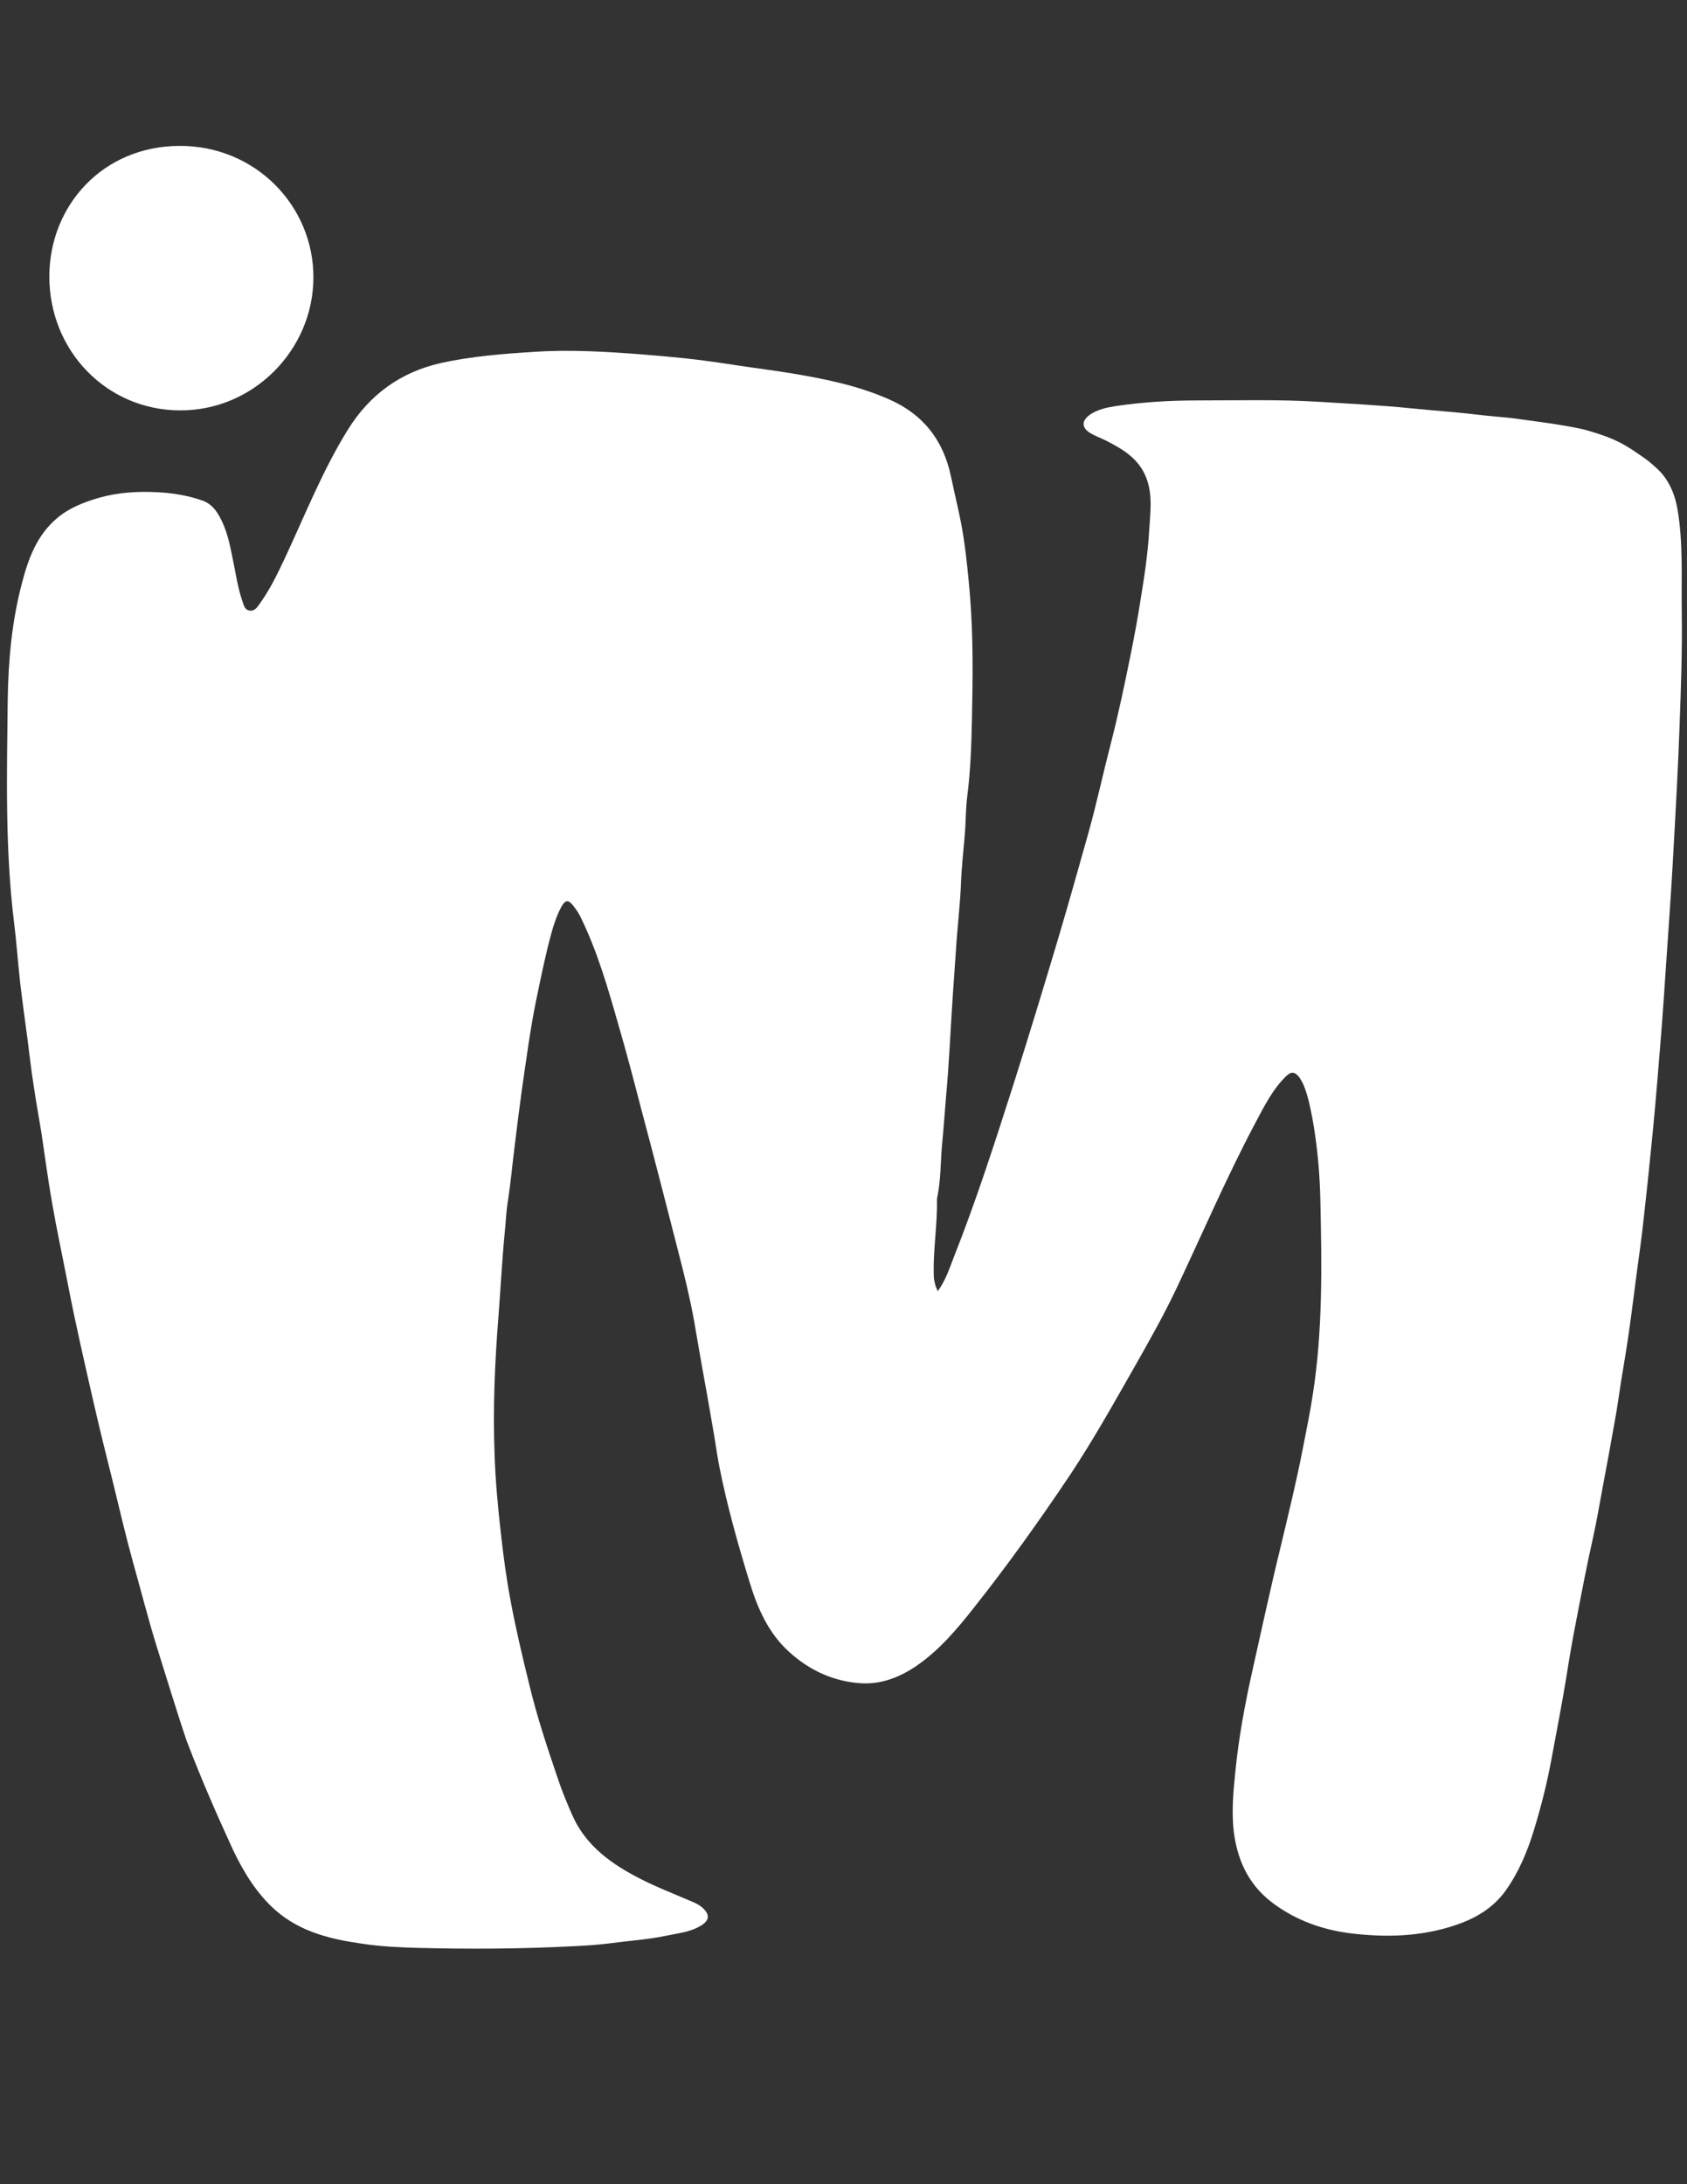 <?xml version="1.0" encoding="utf-8"?>
<!-- Generator: Adobe Illustrator 24.1.3, SVG Export Plug-In . SVG Version: 6.00 Build 0)  -->
<svg version="1.1" id="Capa_1" xmlns="http://www.w3.org/2000/svg" xmlns:xlink="http://www.w3.org/1999/xlink" x="0px" y="0px"
	 viewBox="0 0 612 792" style="enable-background:new 0 0 612 792;" xml:space="preserve">
<rect x="0" y="0" width="612" height="792" fill="#333333" stroke="none"/>
<style type="text/css">
	.st0{fill:#FFFFFF;}
</style>
<g id="Capa_1_1_">
	<g>
		<path class="st0" d="M340.2,468.2c2.8-3.9,4.2-8.1,5.8-12.3c8.1-20.4,14.8-41.3,21.5-62.2c5.5-17.3,10.8-34.7,16-52.1
			c3.9-13.1,7.6-26.2,11.3-39.4c3-10.7,5.3-21.5,8.1-32.3c2.8-10.8,5.1-21.8,7.3-32.7c1.3-6.4,2.5-12.9,3.5-19.3
			c1.4-8.5,2.7-17,3.2-25.6c0.4-6.9,1.5-13.9-1.7-20.5c-3-6.2-8.6-9.3-14.3-12.2c-1.7-0.8-3.5-1.5-5.1-2.4c-3.5-2-3.6-4.6-0.3-6.9
			c2.7-1.8,5.8-2.5,8.9-3c10-1.5,20-2.1,30.1-2.1c14.7,0,29.4-0.4,44.1,0.5c10.9,0.7,21.8,1.2,32.7,2.3c5.2,0.5,10.4,1,15.5,1.4
			c4.4,0.4,7.8,0.8,12.2,1.3c3,0.3,6.4,0.6,9.4,0.9c7.8,1.1,17.5,2.2,26.1,4.1c8.8,2.5,13.1,4.1,20.3,9.2c2.4,1.6,4.1,2.9,6.3,5
			c4,3.6,6.4,8.8,7.4,14.5c2.2,12.6,1.4,25.2,1.6,37.9c0.2,13.7-0.3,27.4-0.8,41c-0.5,14.3-1.3,28.7-2.1,43
			c-0.6,11.2-1.3,22.3-2.1,33.5c-1,13.9-1.8,27.8-3,41.6c-1,12.3-2,24.5-3.3,36.8c-0.8,7.9-1.6,15.8-2.5,23.6
			c-0.7,6.5-1.6,13-2.5,19.5c-1,7.5-1.9,15.1-3,22.6c-0.8,5.7-1.8,11.3-2.7,16.9c-0.8,5.2-1.5,10.4-2.5,15.6
			c-1.3,7.5-2.7,15-4.1,22.4c-1.2,6.3-2.2,12.6-3.6,18.8c-2.2,9.8-4.1,19.7-6,29.6c-1.4,7-2.6,14.1-3.7,21.1
			c-1.6,9.8-3.5,19.5-5.3,29.2c-1.6,8.8-3.8,17.5-6.4,26c-2.4,7.9-5.6,15.5-10.4,22.2c-4.5,6.2-10.8,9.9-17.9,12.3
			c-12.6,4.3-25.5,4.6-38.5,3c-10-1.3-19.3-4.6-27.5-10.6c-8.4-6.1-12.8-14.4-14.4-24.7c-1.2-8-0.4-15.9,0.4-23.8
			c1.2-11.9,3.4-23.8,6-35.5c3.4-15.2,6.7-30.5,10.4-45.6c2.8-11.8,5.7-23.5,8-35.4c1.3-6.7,2.7-13.3,3.7-20.1
			c3.6-23.2,3.2-46.5,2.7-69.8c-0.2-10-1.1-20.1-2.9-30c-0.8-4.1-1.6-8.2-3.2-12.1c-0.4-0.9-0.9-1.8-1.5-2.7c-1.6-2.1-3-2.3-4.9-0.4
			c-4.9,4.8-7.9,10.9-11.1,16.9c-10.4,19.6-19.2,40.1-28.7,60.2c-4.8,10.1-10.4,19.9-15.9,29.6c-7.3,12.8-14.6,25.8-22.8,38.1
			c-11,16.4-22.5,32.5-34.8,48c-6,7.6-12.3,15.1-20.5,20.8c-6.4,4.4-13.4,7.1-21.2,6.4c-9.5-0.8-17.9-4.7-25.1-11.2
			c-7.7-6.9-11.6-16-14.5-25.5c-4.3-14-8.3-28.2-11.1-42.6c-0.9-4.8-1.5-9.6-2.4-14.4c-1.2-7-2.4-13.9-3.7-20.9
			c-1-5.5-1.9-11.1-2.9-16.7c-1.5-8.3-3.5-16.5-5.6-24.6c-2.1-8.2-4.2-16.4-6.3-24.5c-2.4-9.4-4.9-18.8-7.4-28.2
			c-2.6-10-5.2-20-8.1-29.9c-3.8-13.3-7.6-26.6-13.7-39.1c-0.7-1.5-1.6-2.8-2.6-4.1c-1.9-2.5-3-2.4-4.5,0.3c-1.6,3-2.7,6.3-3.6,9.6
			c-2.2,8-3.8,16.1-5.5,24.2c-2.2,10.8-3.6,21.7-5.2,32.6c-0.9,6.5-1.7,13-2.5,19.5c-0.9,7-1.5,14-2.6,21c-0.6,3.7-0.7,7.5-1.1,11.2
			c-1,10.2-1.5,20.5-2.3,30.7c-1.3,16.4-2,32.8-1.4,49.2c0.3,9.7,1.2,19.4,2.3,29.1c0.9,8.1,2,16.3,3.5,24.3
			c1.9,10.2,4.3,20.4,6.8,30.5c2.8,11.7,6.6,23.1,10.5,34.5c1.4,4.2,3.1,8.3,4.9,12.4c4.4,10.4,12.7,17,22.3,22.2
			c6.9,3.8,14.3,6.6,21.5,9.7c1.4,0.6,2.6,1.2,3.7,2.2c2.7,2.5,2.5,4.6-0.7,6.5c-3.8,2.3-8.2,2.7-12.5,3.6c-6.6,1.4-13.3,1.8-20,2.7
			c-4.5,0.6-9,0.9-13.5,1.1c-19.1,1-38.1,1.1-57.2,0.6c-6.6-0.2-13.1-0.5-19.6-1.5c-11.3-1.6-22.3-4.2-31.3-12
			c-6.9-6-11.8-14.1-15.6-22.1c-6-13.1-11-24.4-16.8-39.5C64,620.3,60,607,56.5,595.9c-3-9.8-5.5-19.7-8.3-29.6
			c-2.6-9.4-4.8-18.9-7.1-28.3c-2.4-9.6-4.8-19.2-7-28.8c-3.3-14.5-6.7-29.1-9.5-43.7c-1.9-9.8-4-19.5-5.7-29.3
			c-1.5-8.5-2.6-17-3.9-25.6c-0.9-5.5-1.9-10.9-2.7-16.4c-0.9-5.7-1.6-11.5-2.3-17.2c-0.9-6.9-1.9-13.9-2.7-20.8
			C6.5,349,6,341.7,5.1,334.5c-3.3-26.8-2.6-53.8-2.3-80.7C3,239.5,4.3,225.2,8,211.3c2.3-8.8,5.4-17.3,12.8-23.5
			c4.4-3.7,9.7-5.7,15.1-7.3c7.1-2,14.3-2.4,21.5-2c5.5,0.3,11,1.2,16.3,3.1c2.9,1.1,4.7,3.4,6.1,6c2.5,4.6,3.6,9.8,4.6,14.9
			c1.1,5.2,1.8,10.4,3.5,15.4c0.5,1.4,0.8,3.2,2.6,3.5c1.9,0.3,2.9-1.3,3.8-2.6c3.6-5,6.3-10.6,8.9-16.1c7.4-15.8,13.8-32.1,23-46.9
			c7.9-12.7,19.1-20.9,33.9-24.2c11-2.4,22.2-3.3,33.5-4c13.1-0.9,26.1-0.1,39.2,0.9c5.2,0.4,10.4,0.9,15.5,1.4
			c6.4,0.7,12.8,1.6,19.2,2.6c6.6,1,13.2,1.8,19.8,2.9c12,2,23.8,4.4,35,9.3c12.5,5.4,19.9,14.8,22.7,28.1
			c1.5,7.3,3.4,14.5,4.5,21.8c1.1,7.1,1.8,14.4,2.4,21.6c1.2,14.8,1,29.6,0.7,44.4c-0.2,9.4-0.5,18.8-1.7,28.1
			c-0.6,4.6-0.5,9.4-0.9,14c-0.5,6-1.2,12.1-1.4,18.1c-0.3,6.9-1.1,13.8-1.6,20.7c-0.5,6.7-0.9,13.5-1.4,20.2c-0.8,12-1.3,24-2.4,36
			c-0.5,5.9-0.9,11.9-1.5,17.9c-0.5,6-0.4,12.1-1.6,18.1c-0.1,0.4-0.2,0.9-0.2,1.3c0.2,9.6-1.6,19.1-1.1,28.7
			C339.3,466,339.2,466,340.2,468.2z"/>
		<path class="st0" d="M65.2,148.8c-26.6-0.1-47.4-21.7-47.3-48.7C18,74.5,37.3,53,65.1,52.9c27.6-0.1,48.7,21.8,48.6,47.8
			C113.6,127.1,91.7,149,65.2,148.8z"/>
	</g>
</g>
<g id="Capa_2_1_">
</g>
</svg>
